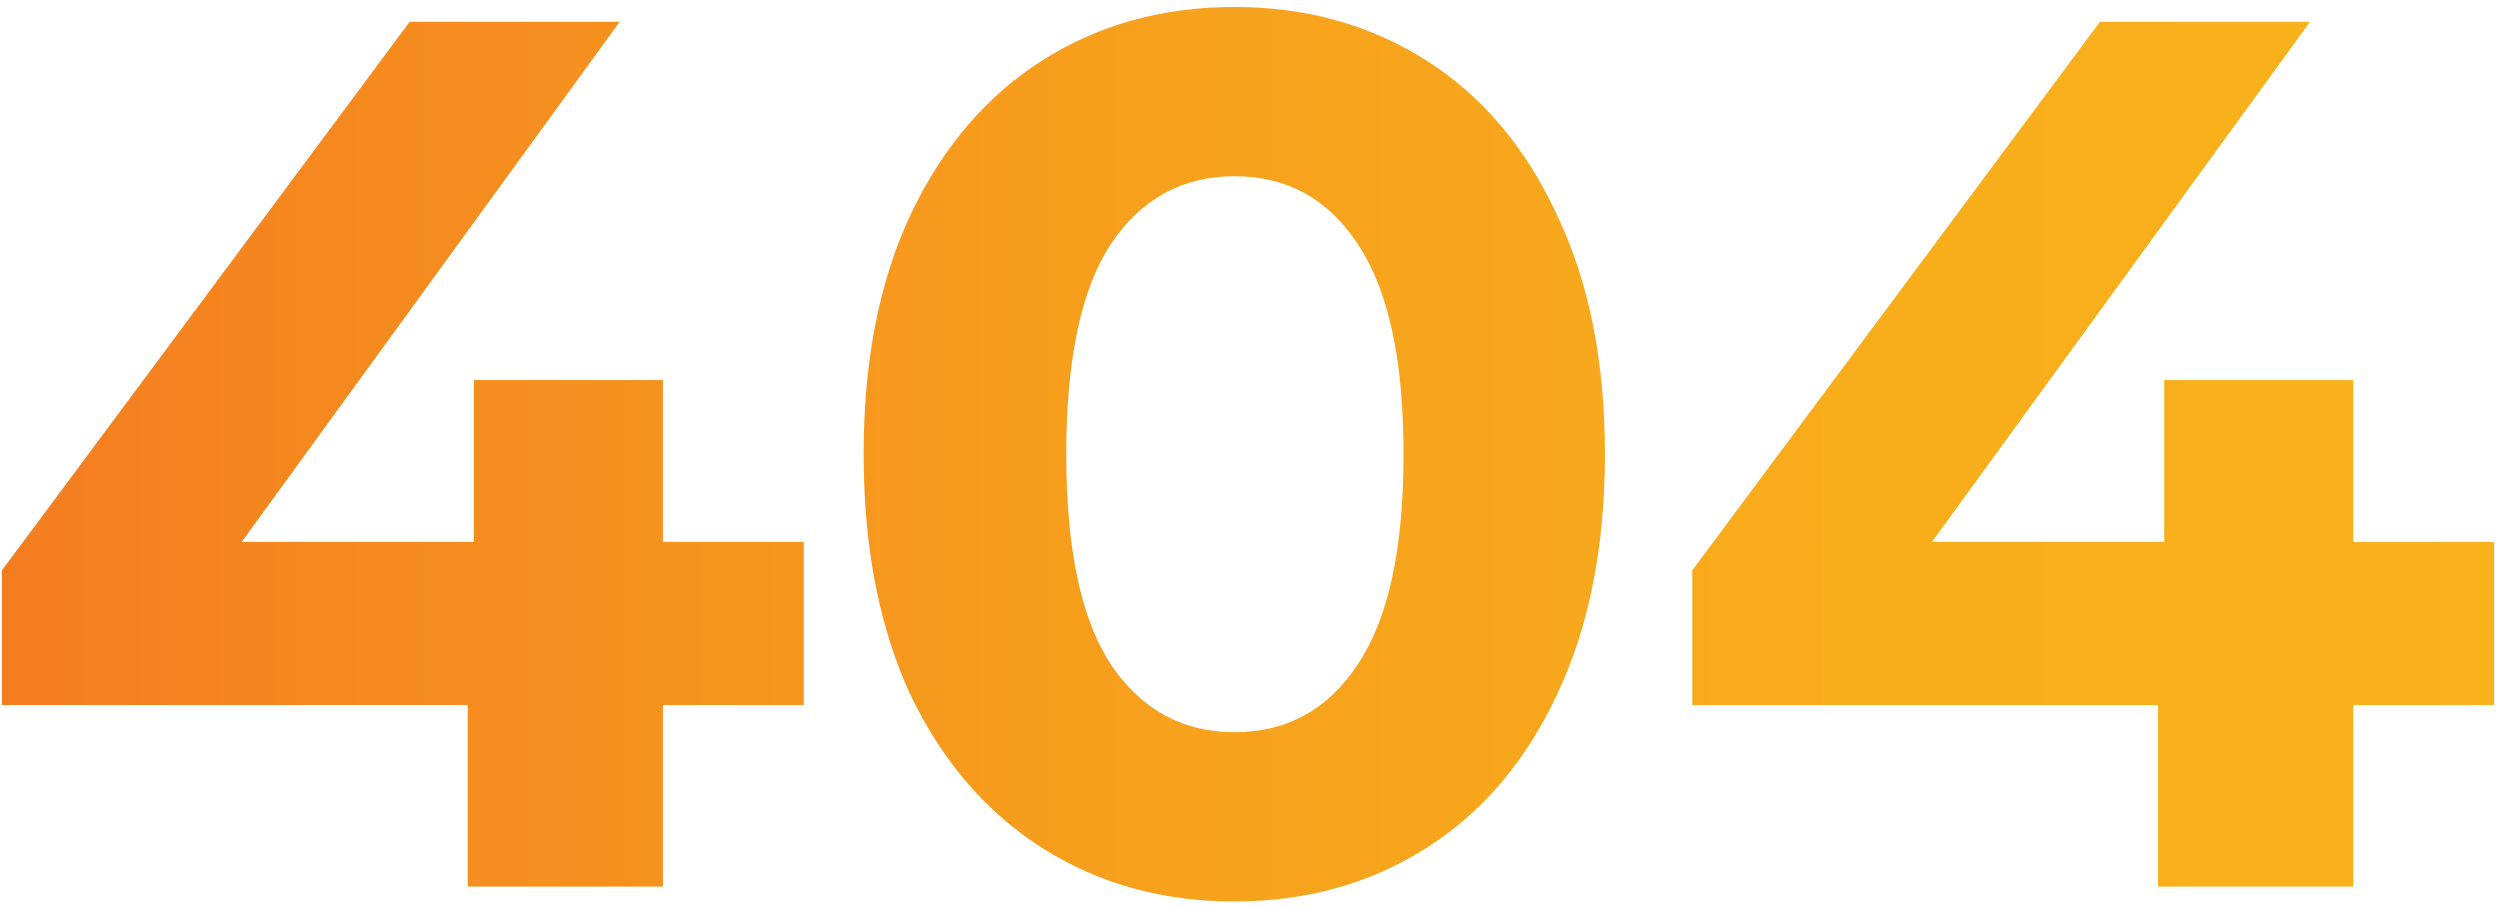 <svg width="344" height="125" viewBox="0 0 344 125" fill="none" xmlns="http://www.w3.org/2000/svg">
<path d="M110.6 97.01H91.22V122H64.36V97.01H0.27V78.48L56.37 3H85.27L33.25 74.57H65.21V52.3H91.22V74.57H110.6V97.01ZM169.837 124.04C159.977 124.04 151.194 121.603 143.487 116.73C135.78 111.857 129.717 104.83 125.297 95.65C120.99 86.357 118.837 75.307 118.837 62.5C118.837 49.693 120.99 38.7 125.297 29.52C129.717 20.227 135.78 13.143 143.487 8.27C151.194 3.397 159.977 0.96 169.837 0.96C179.697 0.96 188.48 3.397 196.187 8.27C203.894 13.143 209.9 20.227 214.207 29.52C218.627 38.7 220.837 49.693 220.837 62.5C220.837 75.307 218.627 86.357 214.207 95.65C209.9 104.83 203.894 111.857 196.187 116.73C188.48 121.603 179.697 124.04 169.837 124.04ZM169.837 100.75C177.09 100.75 182.757 97.633 186.837 91.4C191.03 85.167 193.127 75.533 193.127 62.5C193.127 49.467 191.03 39.833 186.837 33.6C182.757 27.367 177.09 24.25 169.837 24.25C162.697 24.25 157.03 27.367 152.837 33.6C148.757 39.833 146.717 49.467 146.717 62.5C146.717 75.533 148.757 85.167 152.837 91.4C157.03 97.633 162.697 100.75 169.837 100.75ZM343.188 97.01H323.808V122H296.948V97.01H232.858V78.48L288.958 3H317.858L265.838 74.57H297.798V52.3H323.808V74.57H343.188V97.01Z" fill="url(#paint0_linear_4059_18060)"/>
<defs>
<linearGradient id="paint0_linear_4059_18060" x1="-5.001" y1="61.022" x2="344.983" y2="61.022" gradientUnits="userSpaceOnUse">
<stop stop-color="#F47B20"/>
<stop offset="0.16" stop-color="#F58A1F"/>
<stop offset="0.46" stop-color="#F7A01D"/>
<stop offset="0.74" stop-color="#F8AD1B"/>
<stop offset="1" stop-color="#F8B21B"/>
</linearGradient>
</defs>
</svg>
